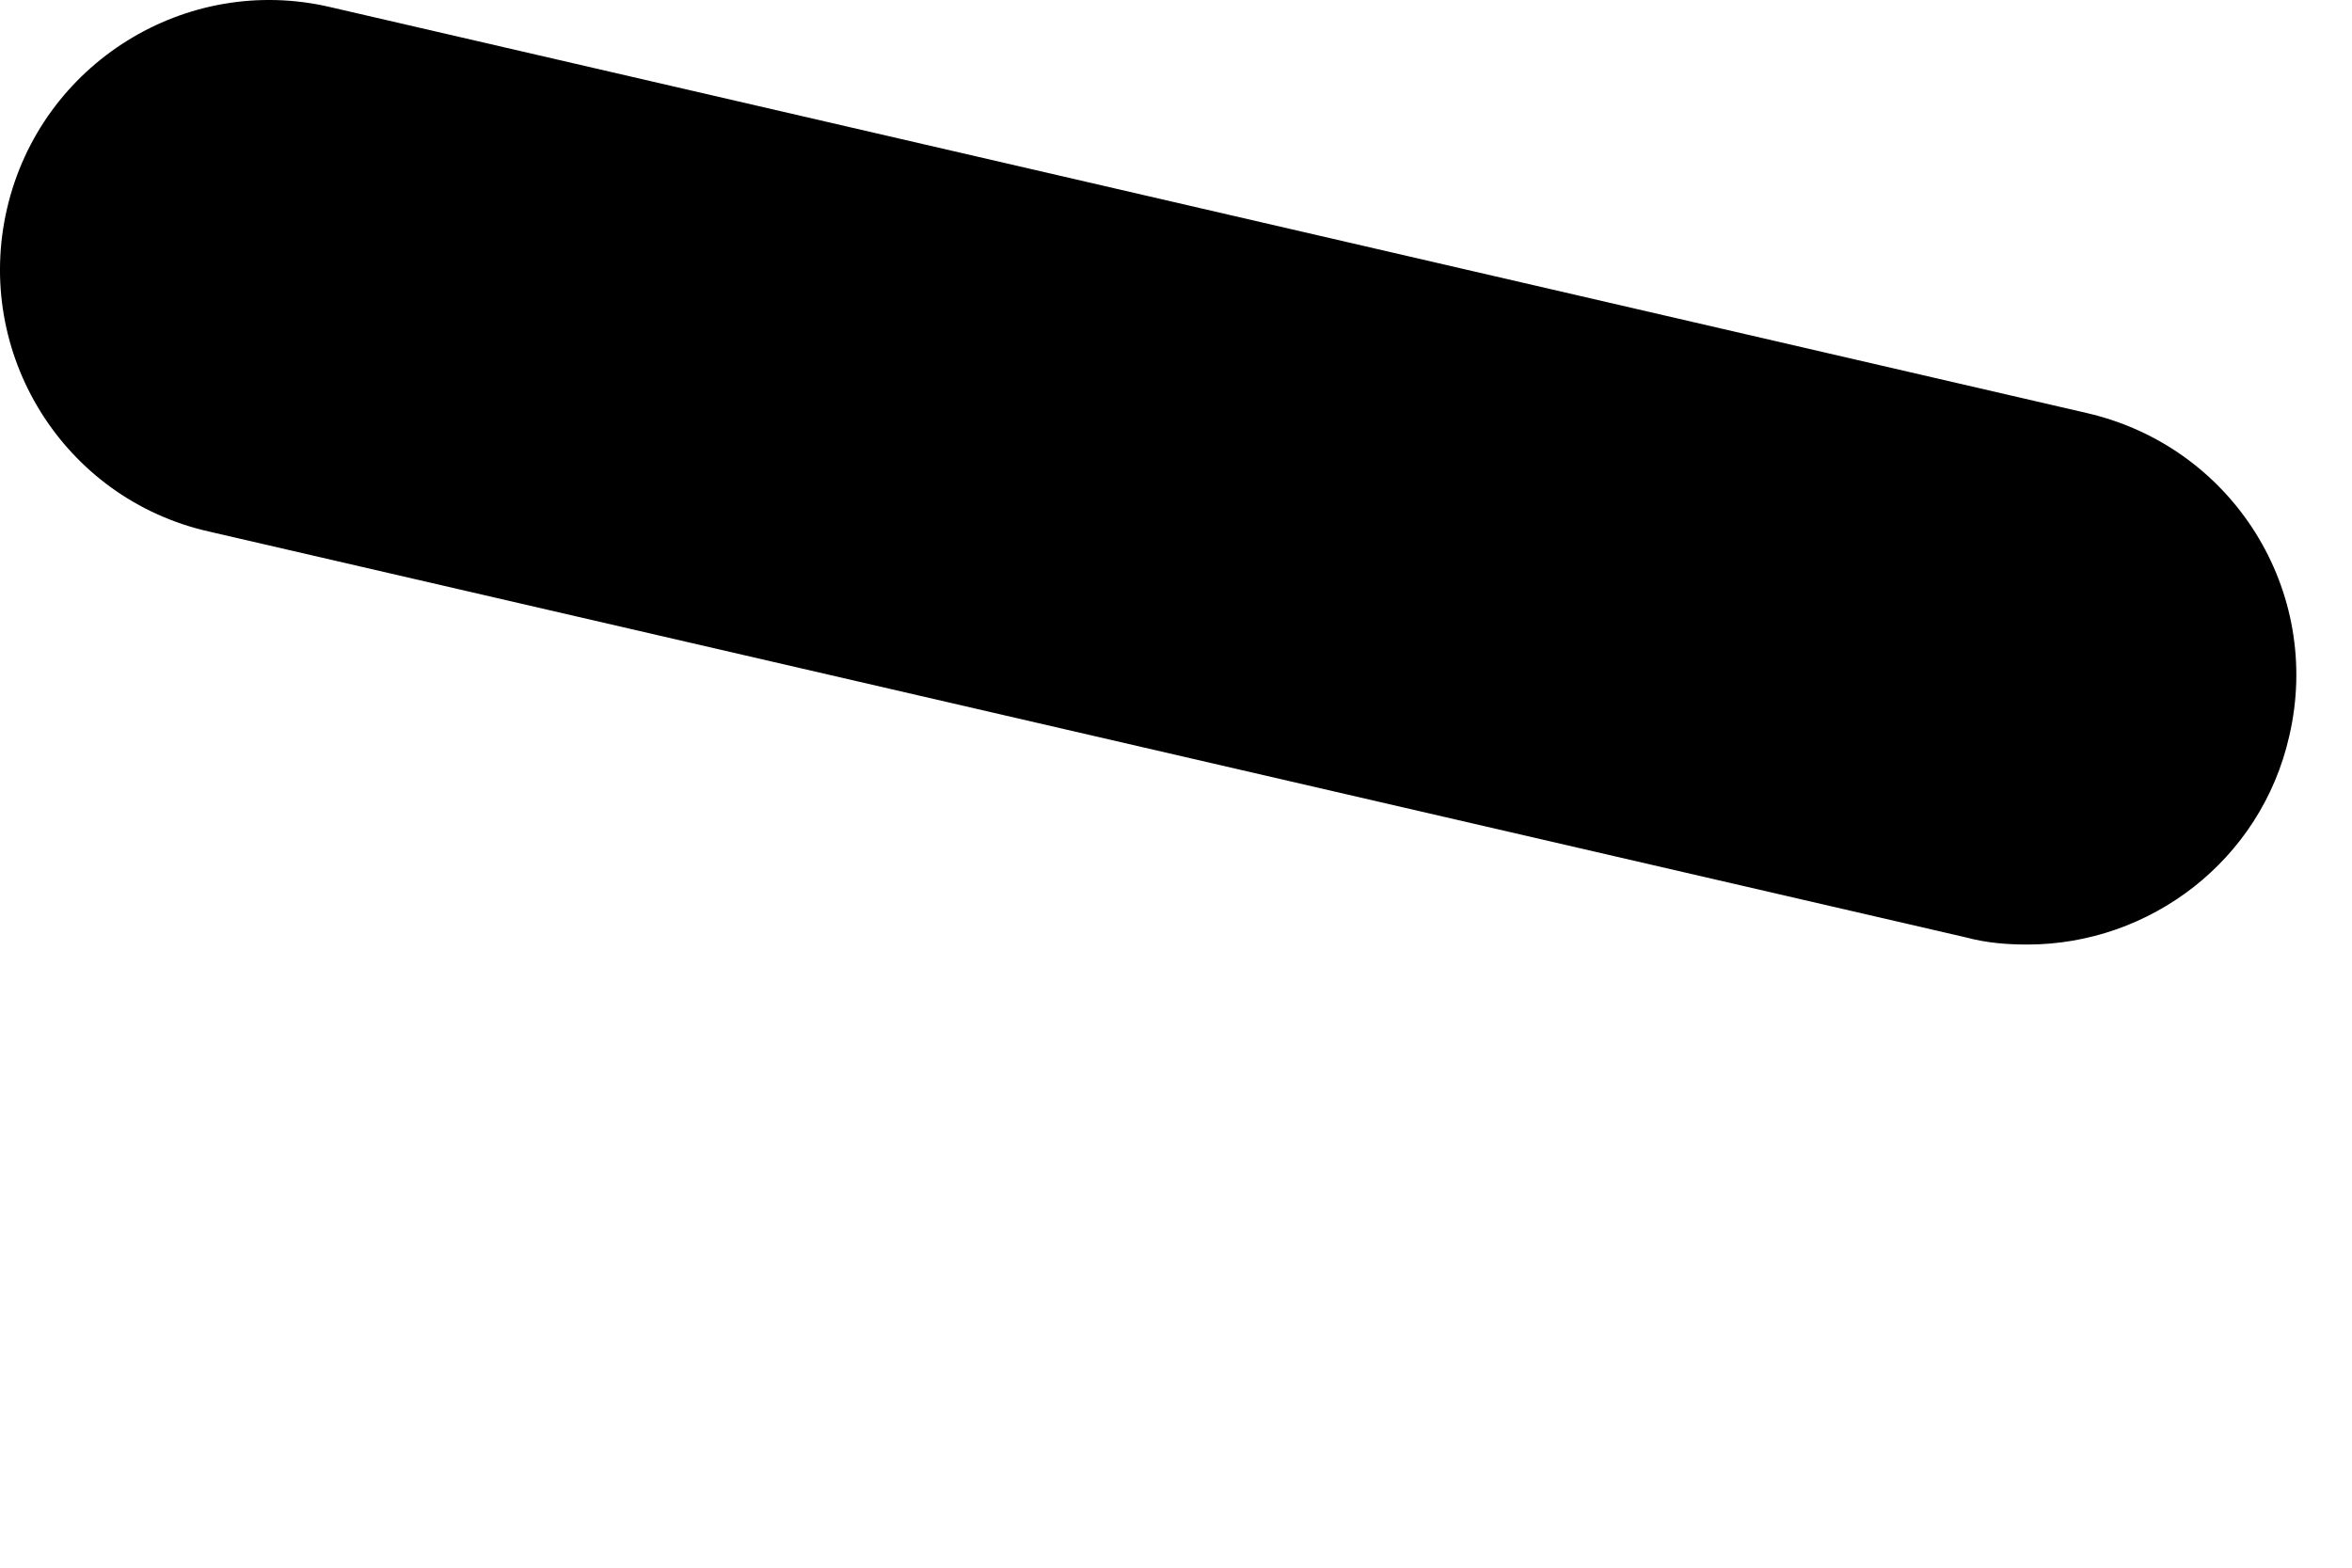 <?xml version="1.0" encoding="utf-8"?>
<svg xmlns="http://www.w3.org/2000/svg" fill="none" height="100%" overflow="visible" preserveAspectRatio="none" style="display: block;" viewBox="0 0 3 2" width="100%">
<path d="M2.586 1.205C2.56 1.205 2.534 1.203 2.508 1.196L0.266 0.678C0.081 0.636 -0.034 0.451 0.009 0.266C0.052 0.081 0.237 -0.034 0.421 0.009L2.662 0.527C2.848 0.57 2.963 0.754 2.92 0.939C2.884 1.098 2.742 1.205 2.586 1.205Z" fill="black" id="Vector"/>
</svg>